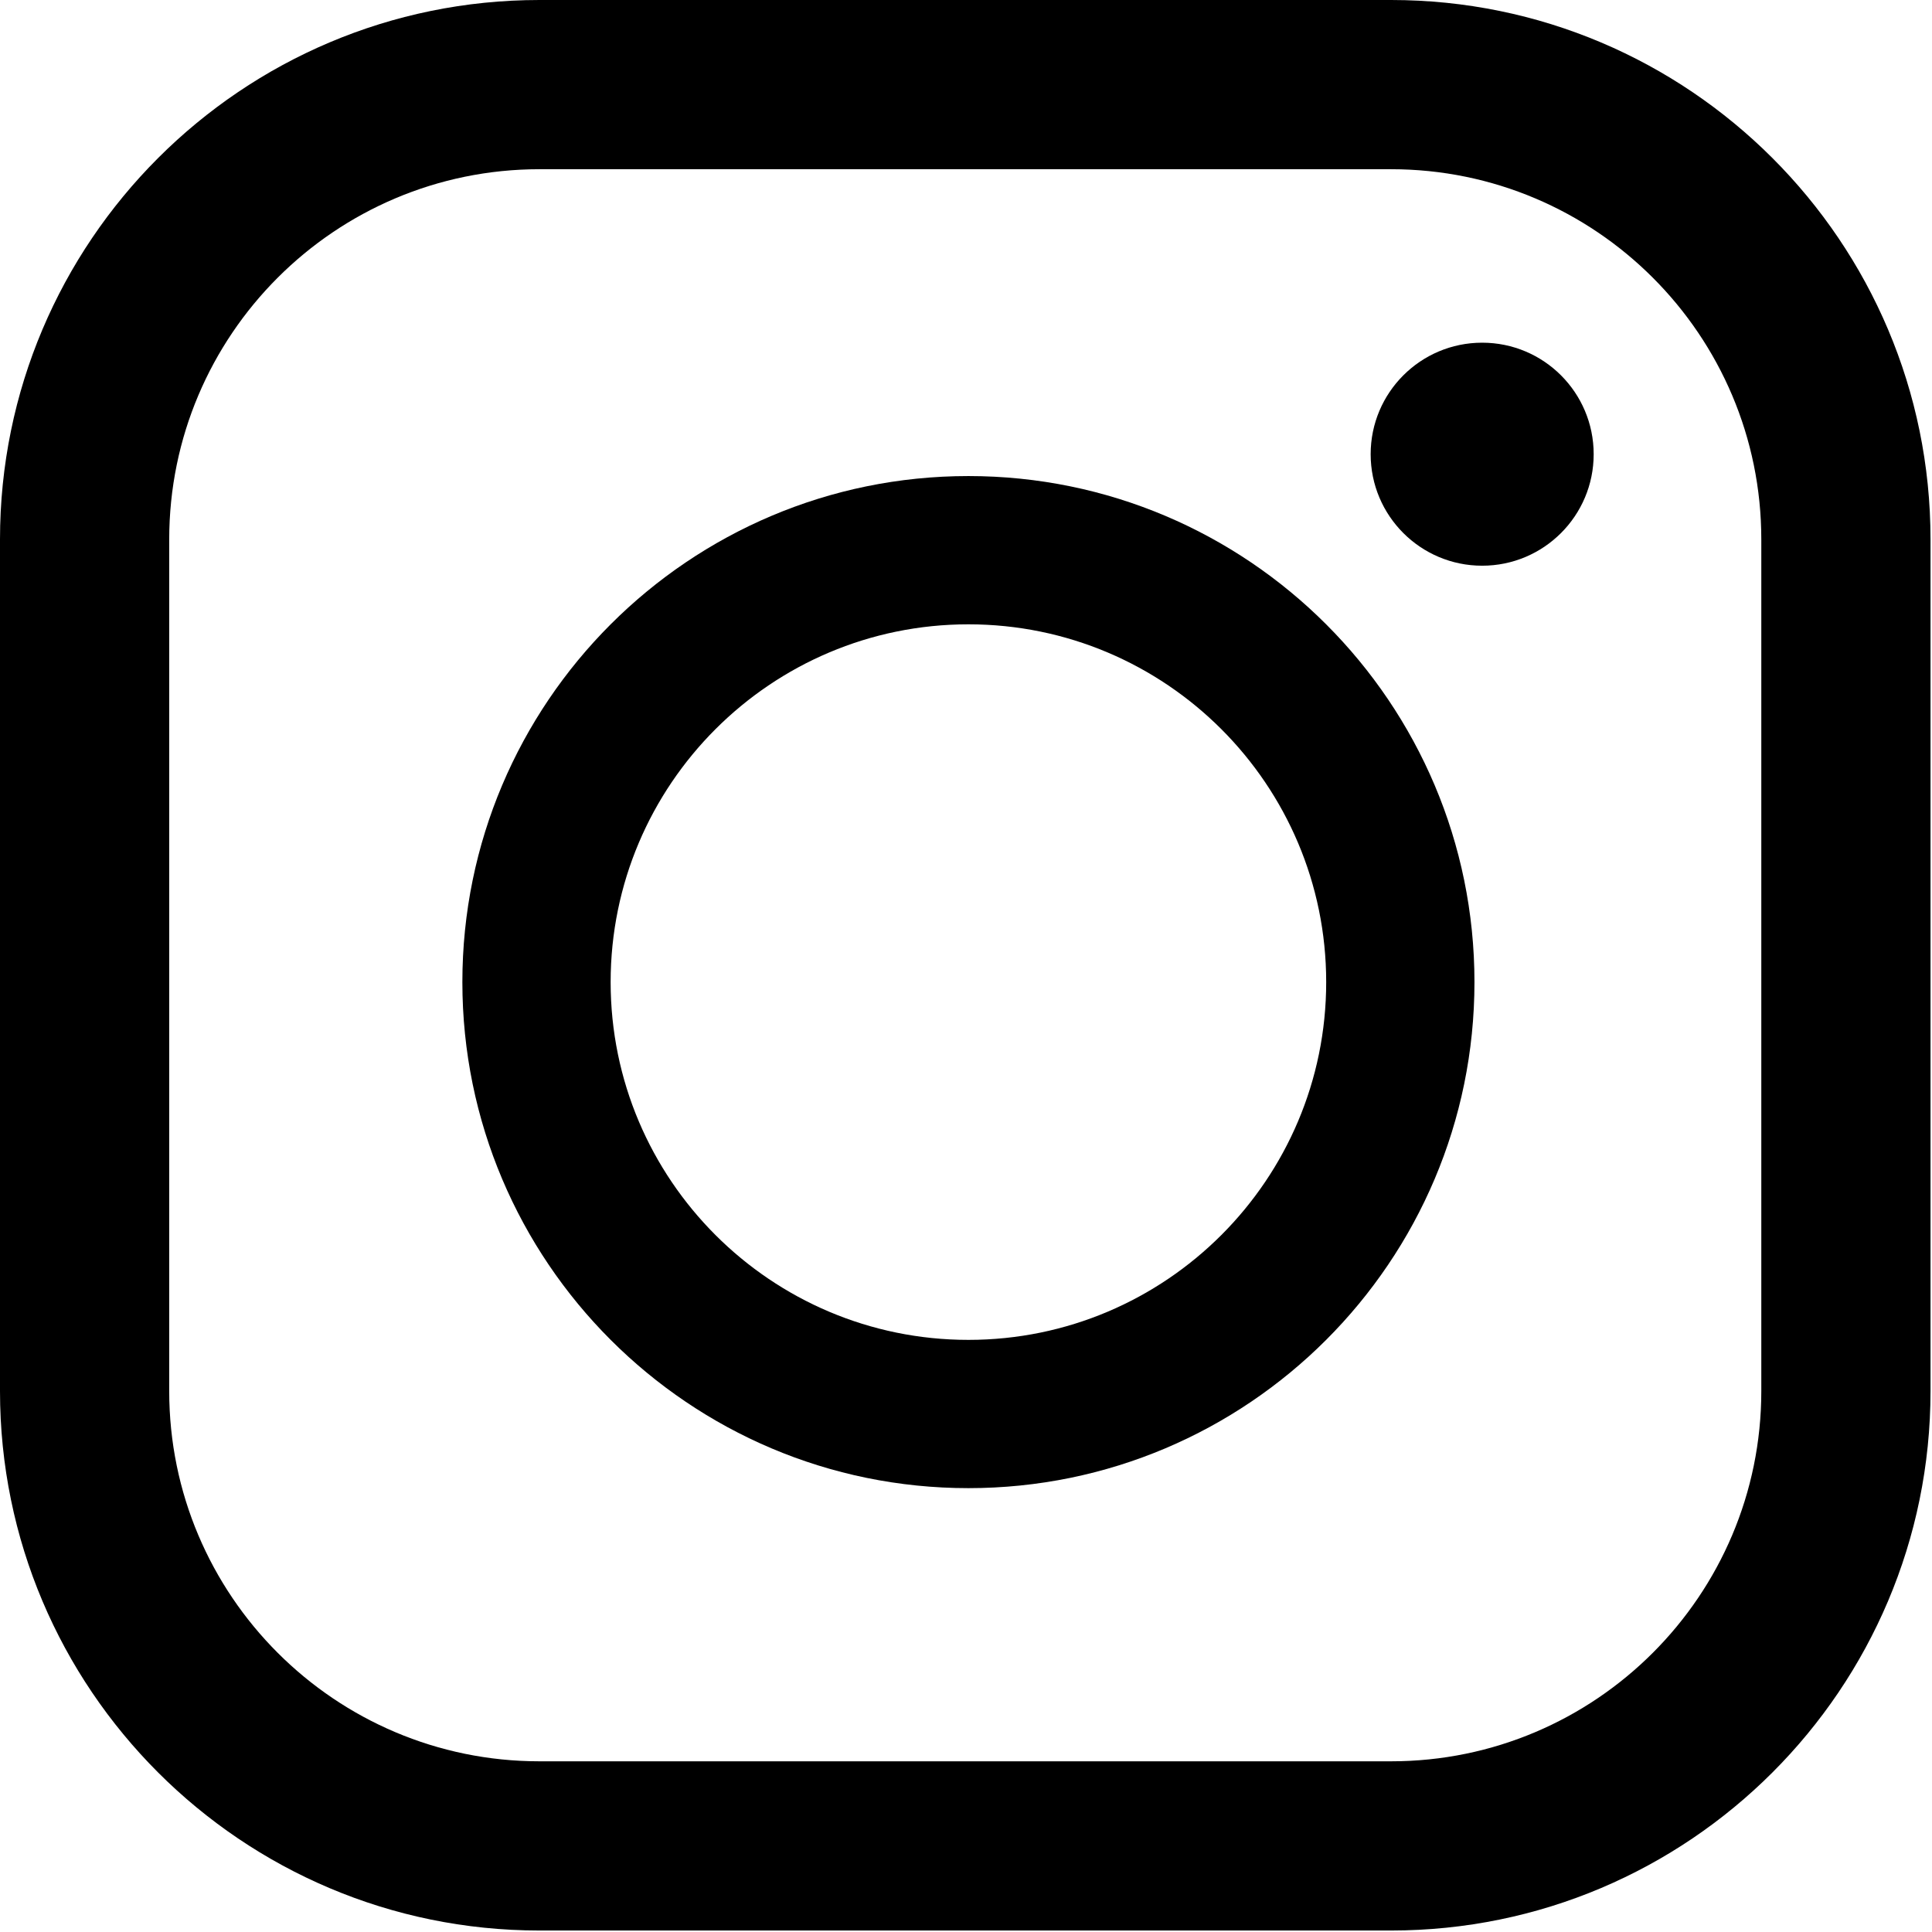 <?xml version="1.0" encoding="UTF-8" standalone="no"?><!DOCTYPE svg PUBLIC "-//W3C//DTD SVG 1.1//EN" "http://www.w3.org/Graphics/SVG/1.1/DTD/svg11.dtd"><svg width="100%" height="100%" viewBox="0 0 926 926" version="1.1" xmlns="http://www.w3.org/2000/svg" xmlns:xlink="http://www.w3.org/1999/xlink" xml:space="preserve" xmlns:serif="http://www.serif.com/" style="fill-rule:evenodd;clip-rule:evenodd;stroke-linejoin:round;stroke-miterlimit:2;"><g><path d="M925.29,258.54c0,-142.692 -115.849,-258.54 -258.541,-258.54l-408.209,0c-142.692,0 -258.54,115.848 -258.54,258.54l0,408.209c0,142.692 115.848,258.541 258.54,258.541l408.209,0c142.692,0 258.541,-115.849 258.541,-258.541l0,-408.209Zm-81.103,0l0,408.209c0,97.931 -79.507,177.438 -177.438,177.438c0,0 -408.209,0 -408.209,0c-97.93,0 -177.437,-79.507 -177.437,-177.438c0,0 0,-408.209 0,-408.209c0,-97.93 79.507,-177.437 177.437,-177.437c0,0 408.209,0 408.209,0c97.931,0 177.438,79.507 177.438,177.437Z"/><path d="M464.157,228.171c133.864,0 242.545,108.681 242.545,242.545c0,133.865 -108.681,242.546 -242.545,242.546c-133.865,0 -242.546,-108.681 -242.546,-242.546c0,-133.864 108.681,-242.545 242.546,-242.545Zm0,71.064c94.643,0 171.481,76.838 171.481,171.481c0,94.643 -76.838,171.482 -171.481,171.482c-94.643,0 -171.481,-76.839 -171.481,-171.482c0,-94.643 76.838,-171.481 171.481,-171.481Z"/><circle cx="710.397" cy="217.695" r="53.446"/></g></svg>